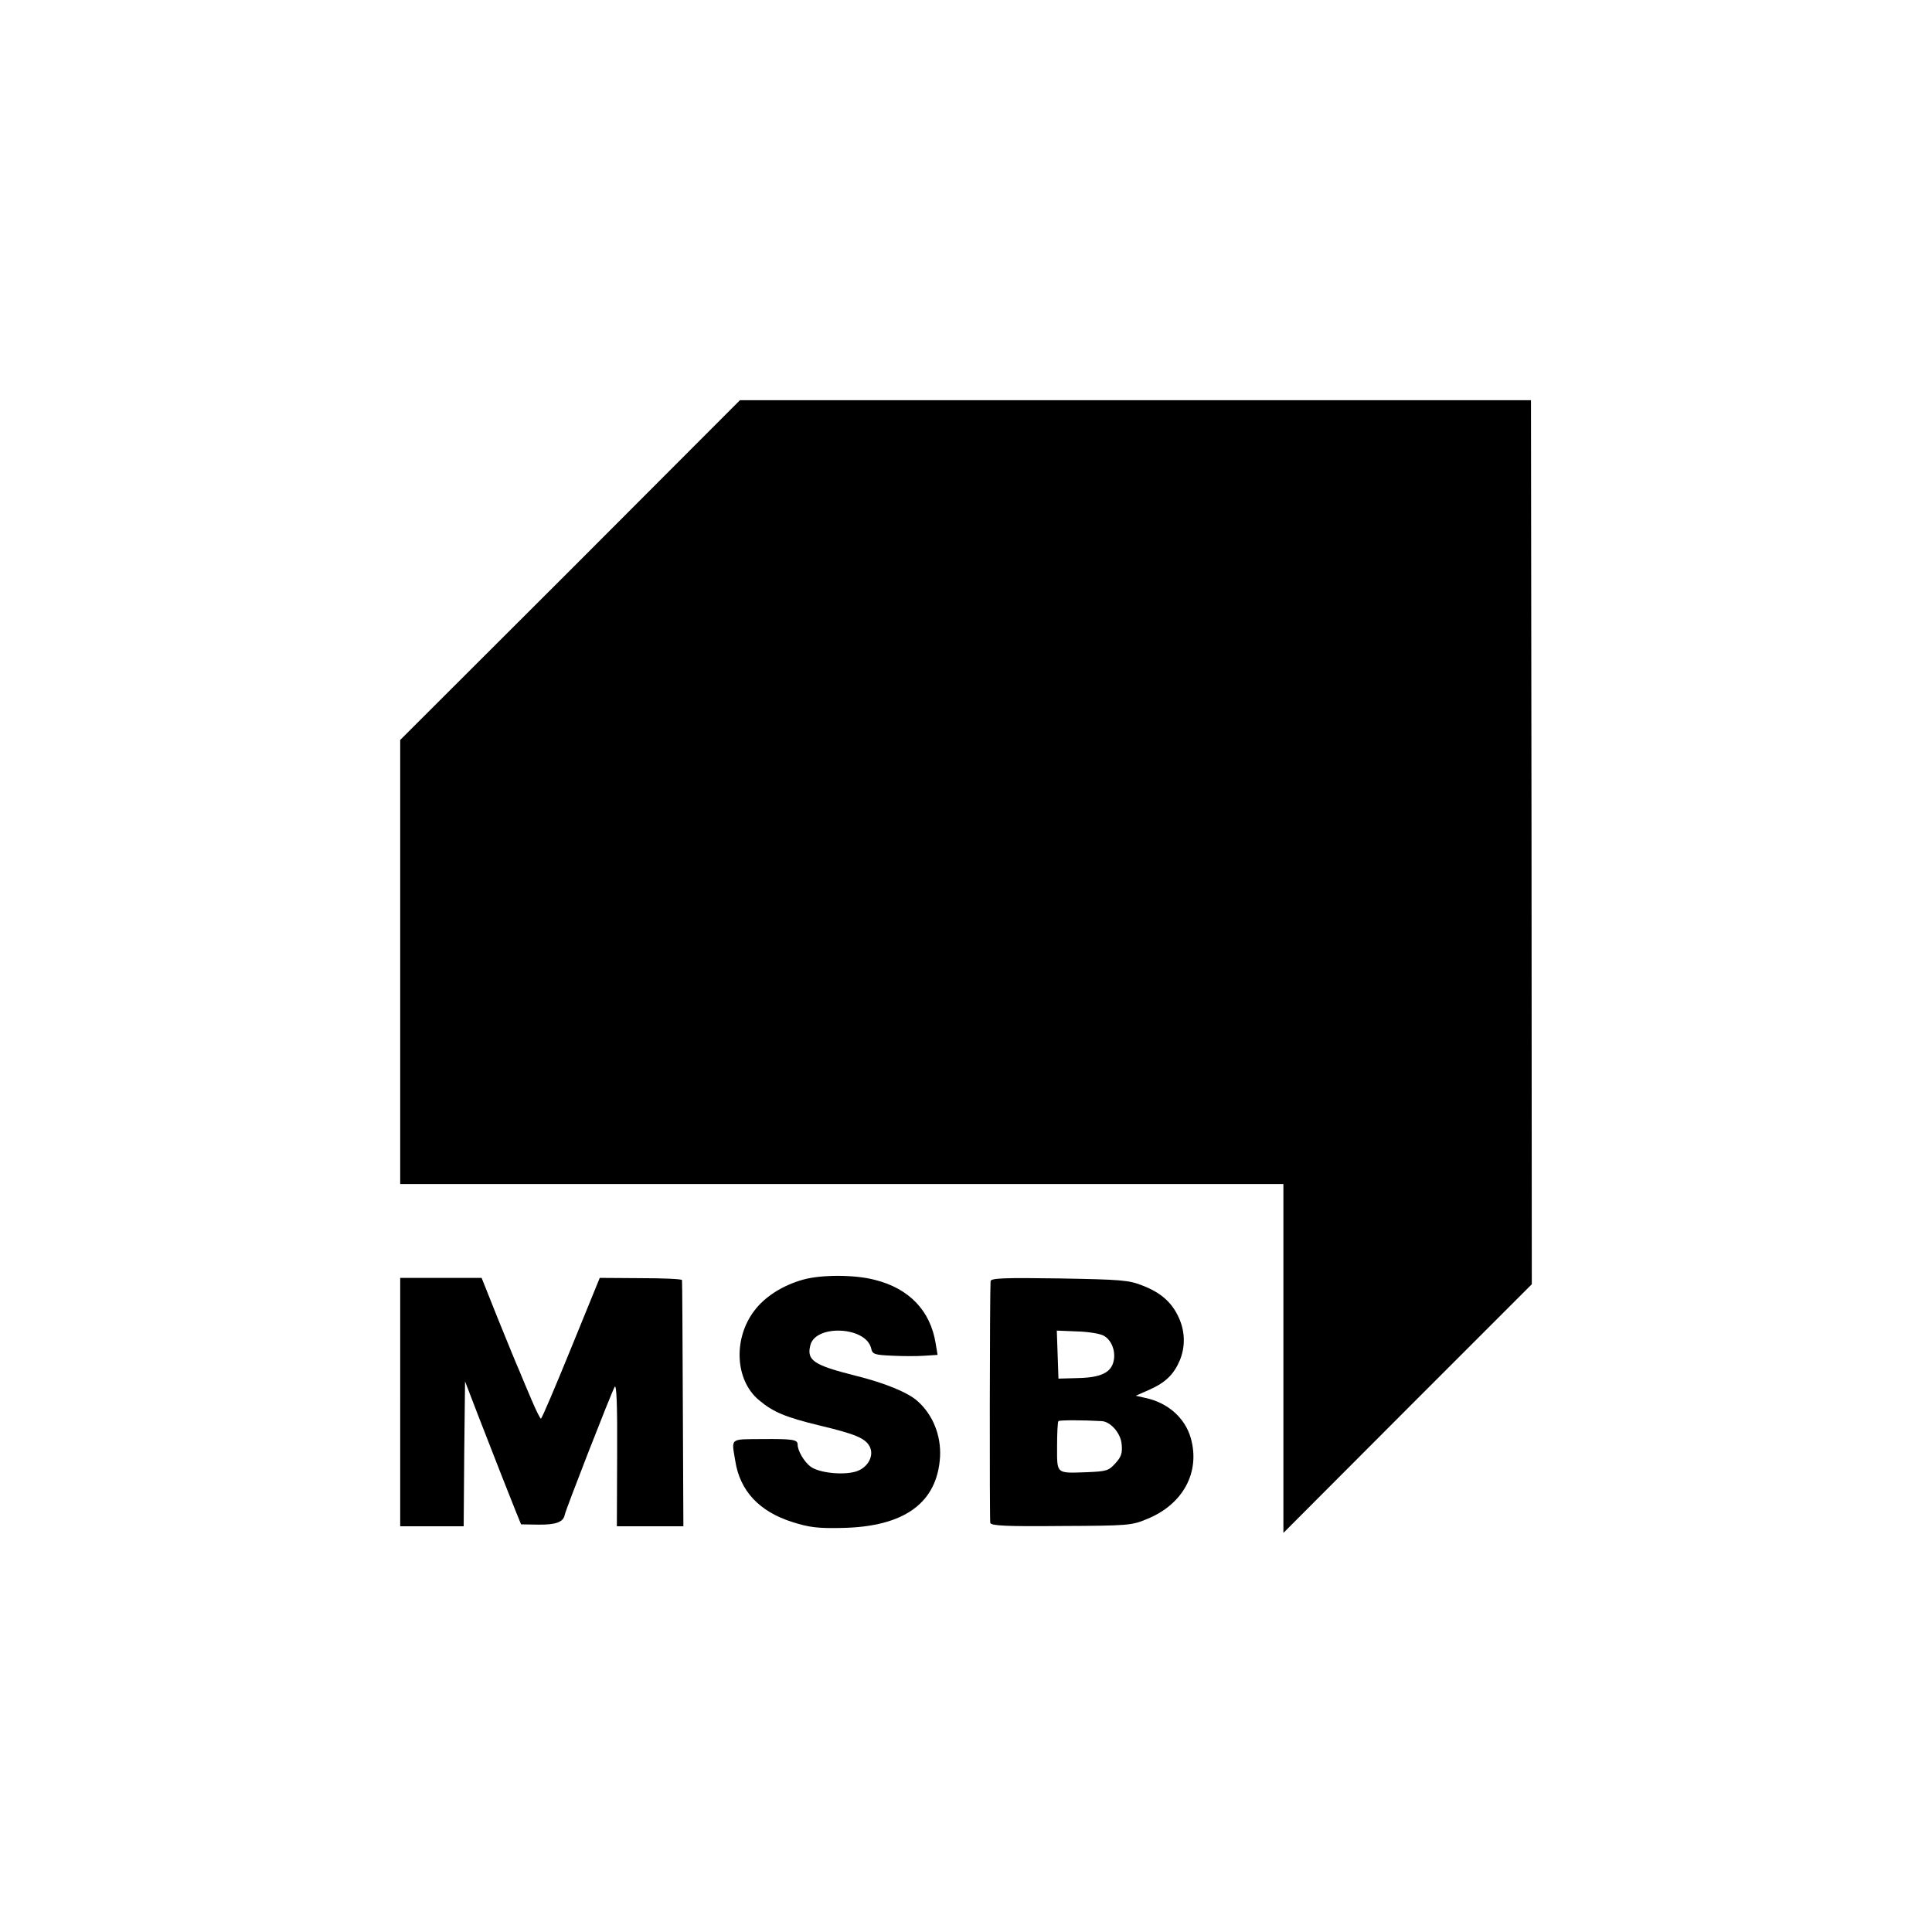 <?xml version="1.0" standalone="no"?>
<!DOCTYPE svg PUBLIC "-//W3C//DTD SVG 20010904//EN"
 "http://www.w3.org/TR/2001/REC-SVG-20010904/DTD/svg10.dtd">
<svg version="1.0" xmlns="http://www.w3.org/2000/svg"
 width="700pt" height="700pt" viewBox="0 0 700 700"
 preserveAspectRatio="xMidYMid meet">
<g transform="translate(0,700) scale(0.1,-0.1)"
fill="#000000" stroke="none">
<path d="M2066 4934 l-616 -615 0 -805 0 -804 1600 0 1600 0 0 -632 0 -632
450 451 450 450 -1 1602 -2 1601 -1433 0 -1433 0 -615 -616z"/>
<path d="M2911 2364 c-73 -20 -139 -61 -178 -113 -77 -101 -70 -252 17 -324
51 -43 96 -62 220 -92 130 -31 165 -46 181 -76 17 -33 -6 -76 -48 -90 -46 -15
-135 -6 -166 17 -24 18 -47 58 -47 80 0 18 -17 21 -130 20 -117 -1 -110 5 -96
-79 17 -109 87 -184 208 -222 60 -19 92 -23 178 -21 227 4 346 91 356 258 4
77 -26 152 -81 201 -35 32 -121 67 -227 93 -150 38 -176 55 -162 110 19 76
200 68 220 -10 5 -23 11 -25 77 -28 40 -2 93 -2 118 0 l46 3 -7 42 c-19 118
-96 199 -221 230 -73 19 -192 19 -258 1z"/>
<path d="M1450 1920 l0 -450 115 0 115 0 2 263 3 262 48 -125 c65 -167 115
-295 137 -349 l18 -44 62 -1 c63 -1 91 9 96 35 3 18 168 441 181 464 7 12 10
-68 9 -244 l-1 -261 120 0 121 0 -2 443 c-1 243 -2 445 -3 449 0 4 -68 7 -150
7 l-148 1 -104 -255 c-57 -140 -106 -255 -109 -255 -3 0 -18 30 -34 68 -16 37
-36 85 -45 107 -10 22 -44 106 -77 187 l-59 148 -147 0 -148 0 0 -450z"/>
<path d="M3589 2358 c-3 -45 -4 -865 -1 -876 4 -10 58 -13 257 -11 240 1 256
2 310 25 132 53 195 171 159 295 -21 72 -83 127 -164 144 l-35 8 50 22 c58 26
88 55 110 107 20 49 19 104 -4 154 -25 55 -64 90 -131 116 -50 20 -77 22 -302
26 -202 3 -248 1 -249 -10z m409 -197 c29 -15 45 -56 37 -92 -9 -42 -46 -60
-128 -62 l-72 -2 -3 87 -3 87 73 -3 c40 -1 83 -8 96 -15z m-6 -310 c32 -2 69
-44 72 -84 3 -31 -1 -45 -22 -68 -25 -28 -33 -30 -102 -33 -115 -4 -110 -8
-110 93 0 48 2 90 5 92 3 4 89 4 157 0z"/>
</g>
</svg>
